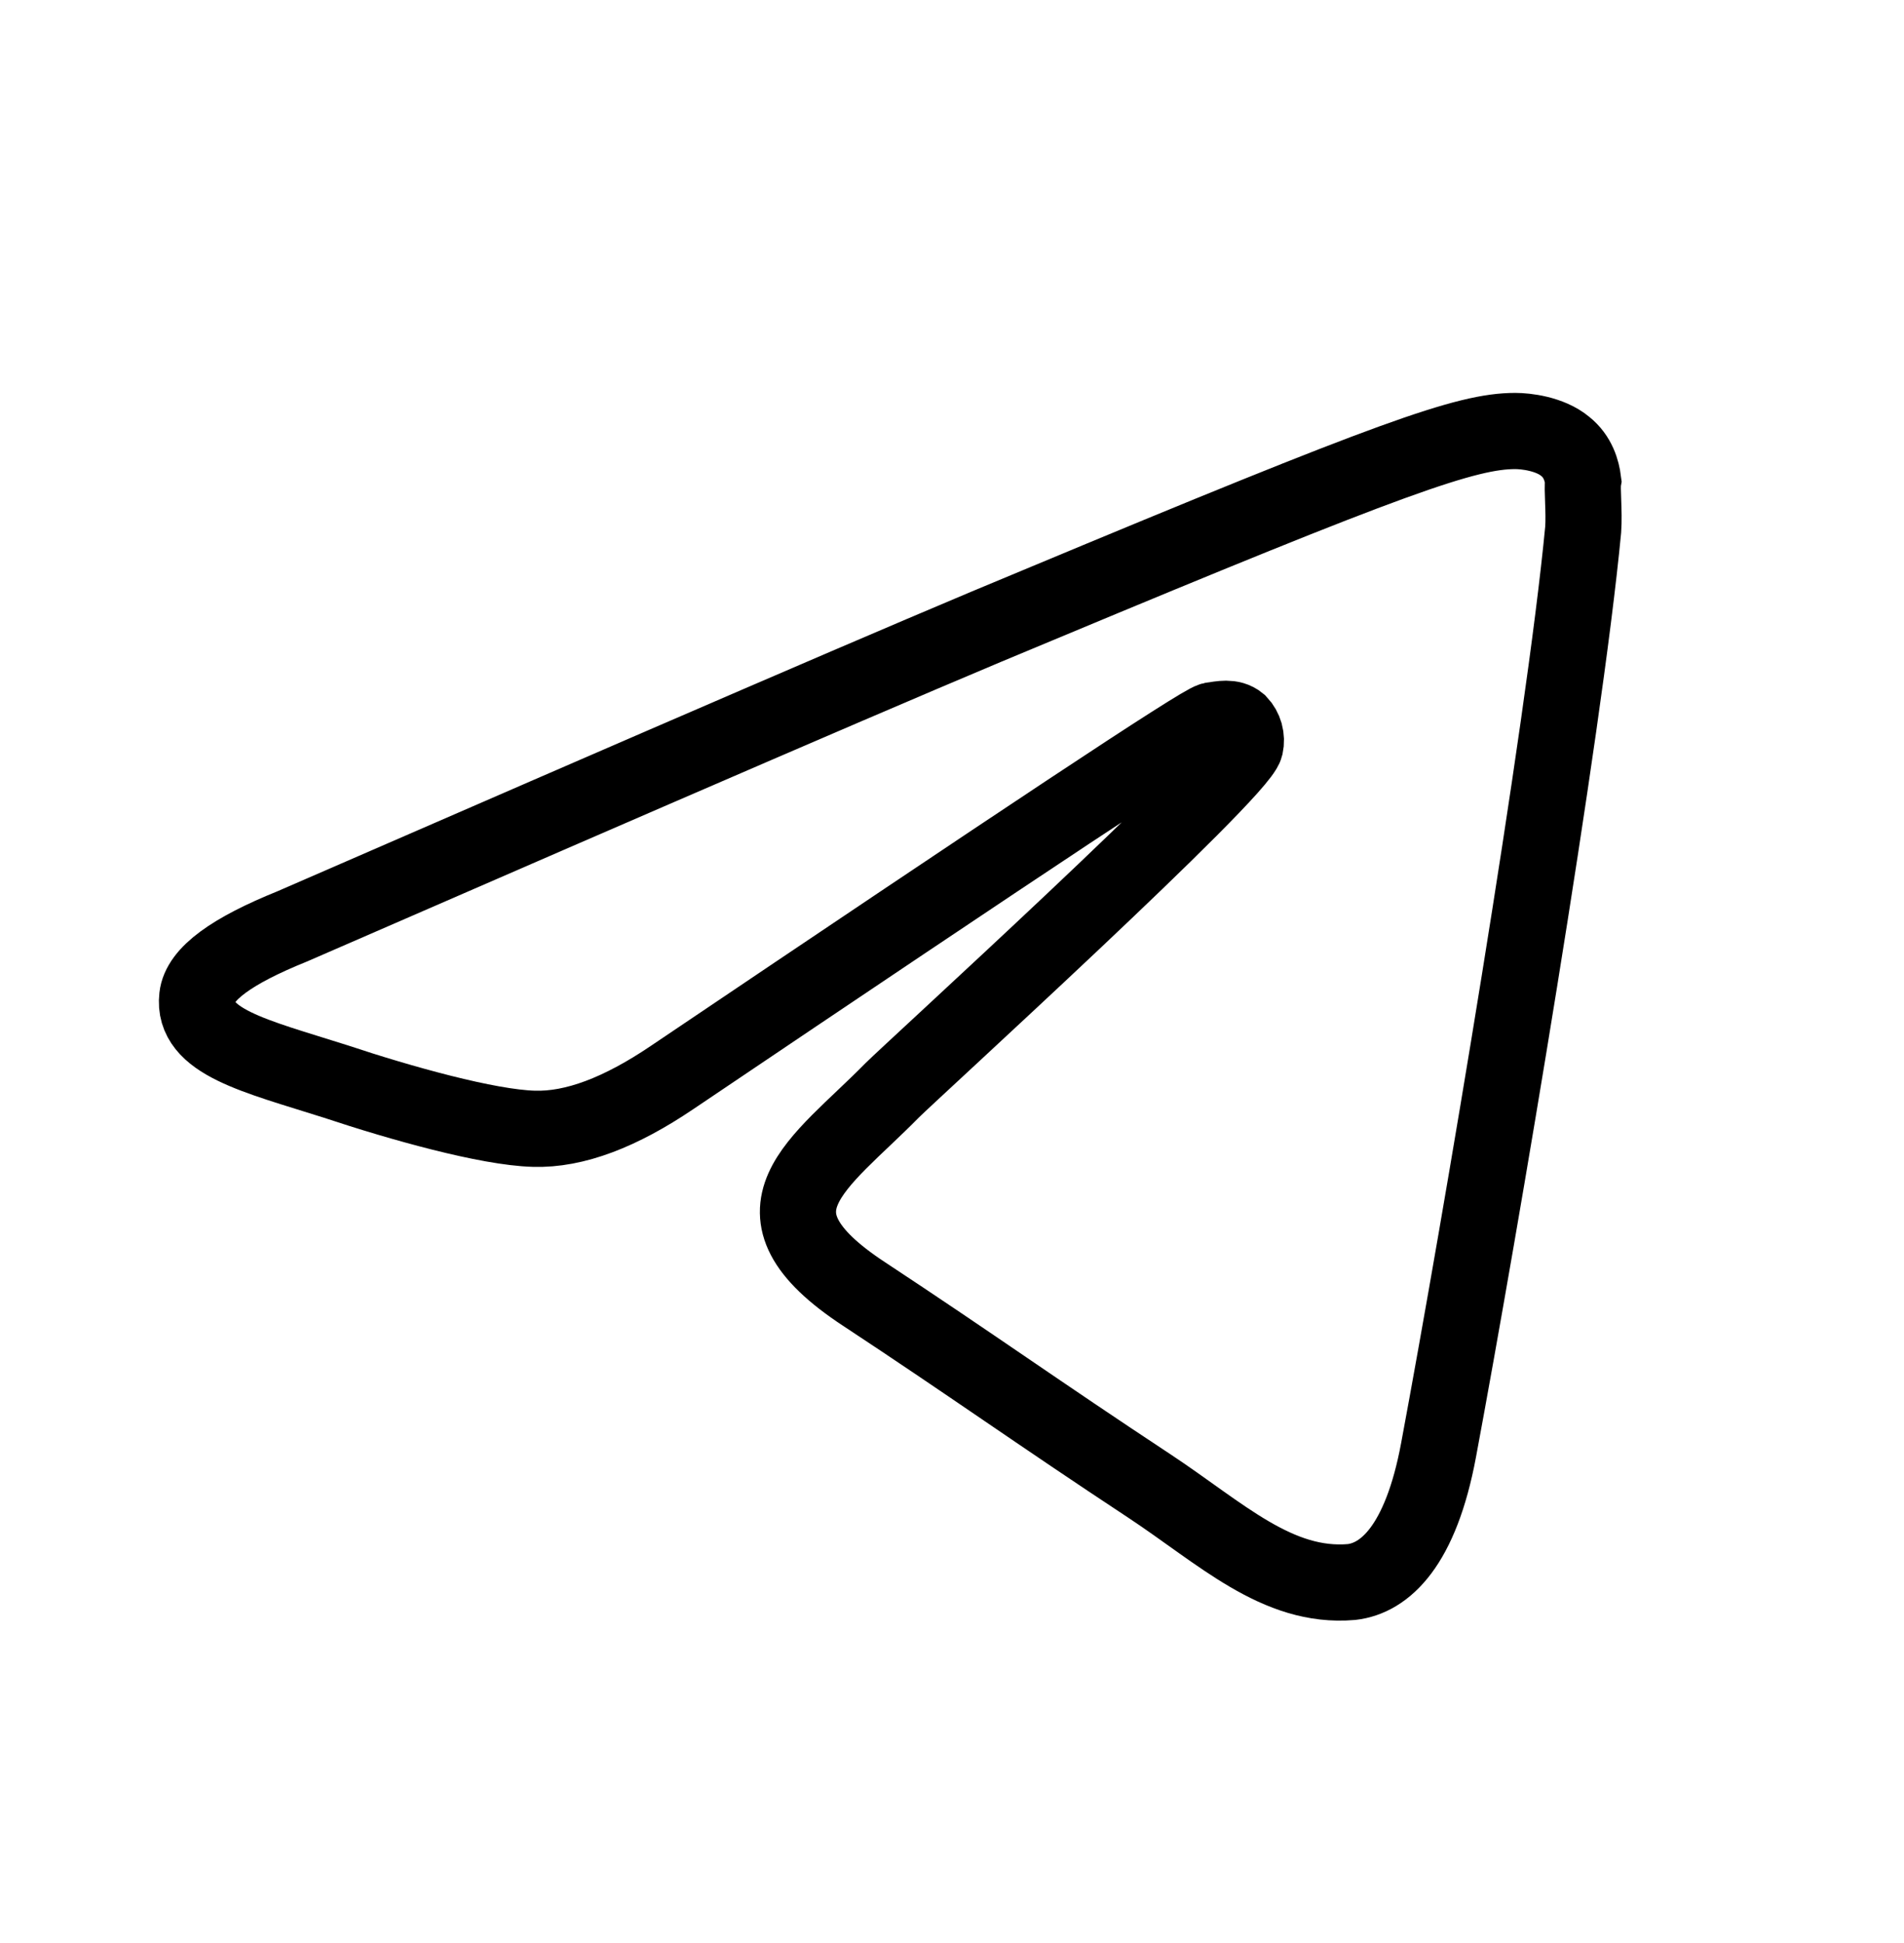 <svg width="50" height="51" viewBox="0 0 50 51" fill="none" xmlns="http://www.w3.org/2000/svg">
<path d="M41.575 13.901C41.07 19.211 38.886 32.115 37.777 38.063C37.307 40.584 36.366 41.424 35.492 41.525C33.543 41.693 32.064 40.248 30.182 39.004C27.225 37.055 25.545 35.846 22.688 33.964C19.361 31.779 21.512 30.569 23.428 28.62C23.932 28.116 32.535 20.286 32.703 19.58C32.726 19.474 32.723 19.363 32.694 19.257C32.664 19.152 32.61 19.055 32.535 18.976C32.333 18.808 32.064 18.875 31.829 18.908C31.526 18.976 26.822 22.101 17.647 28.284C16.303 29.192 15.093 29.662 14.018 29.628C12.808 29.595 10.523 28.956 8.809 28.385C6.692 27.713 5.045 27.343 5.18 26.167C5.247 25.562 6.087 24.957 7.667 24.319C17.479 20.051 23.999 17.228 27.259 15.884C36.601 11.986 38.516 11.313 39.793 11.313C40.062 11.313 40.701 11.381 41.104 11.717C41.44 11.986 41.541 12.355 41.575 12.624C41.541 12.826 41.608 13.431 41.575 13.901Z" stroke="black" stroke-width="2"/>
</svg>
